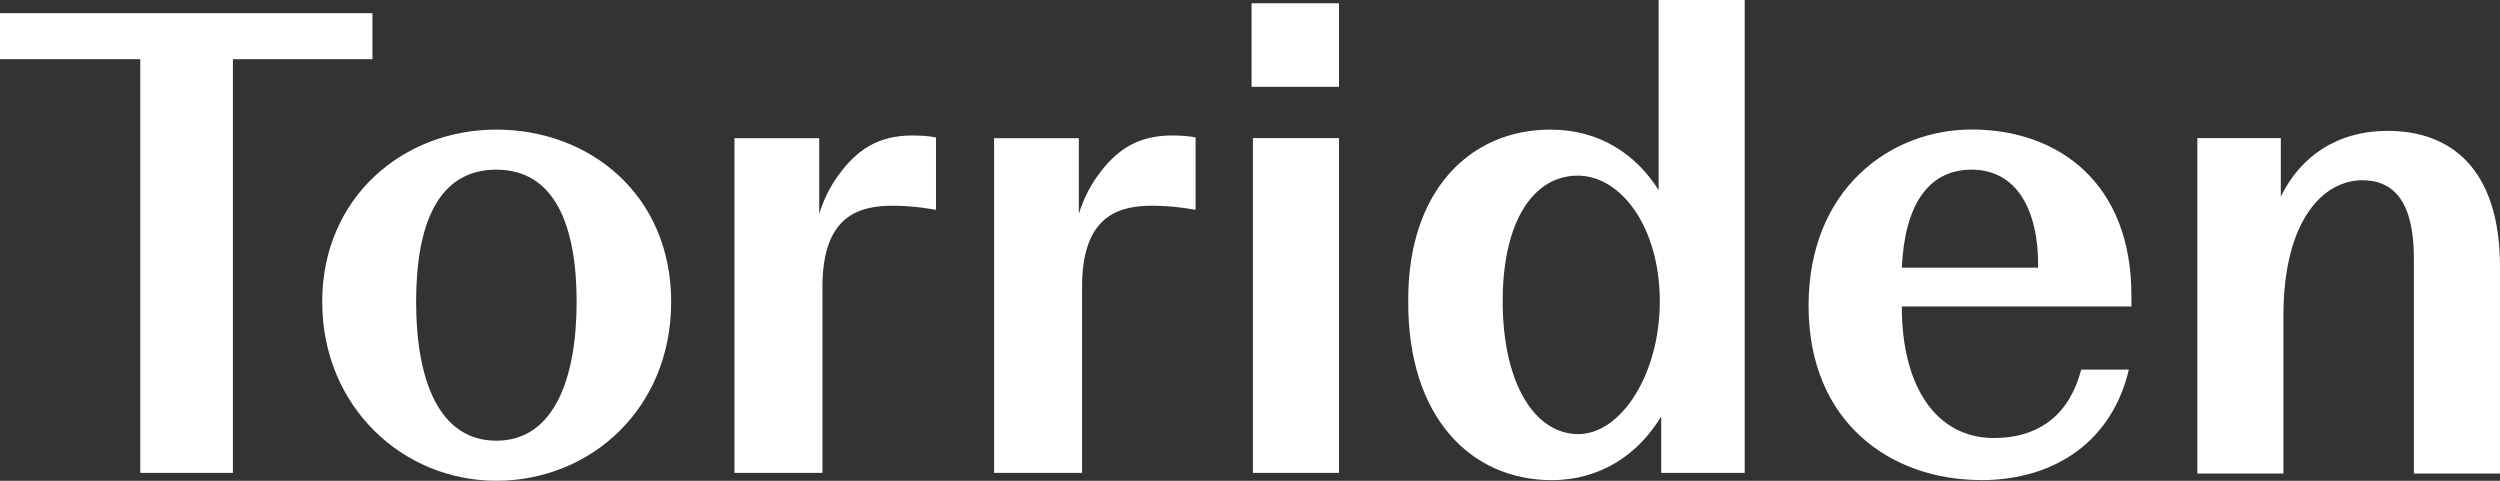 <svg xmlns="http://www.w3.org/2000/svg" fill="none" viewBox="0 0 182 35" height="35" width="182">
<rect x="0" y="0" width="182" height="35" fill="#333333" stroke="none"/>
<path fill="white" d="M53.463 34.427H59.874V20.878C59.874 16.038 62.199 15.084 64.529 14.985C65.763 14.939 67.095 15.084 68.14 15.275V10.008C67.716 9.909 67.049 9.863 66.429 9.863C63.962 9.863 62.395 10.87 61.017 12.786C60.351 13.694 59.927 14.656 59.639 15.564V10.06H53.47V34.434L53.463 34.427ZM159.966 34.473H166.233V22.984C166.233 16.038 169.132 13.122 171.978 13.122C174.355 13.122 175.732 14.801 175.732 18.817V34.473H182V19.436C182 12.207 178.344 9.527 173.833 9.527C170.131 9.527 167.467 11.397 166.044 14.313V10.054H159.966V34.473ZM138.454 19.488C138.643 15.13 140.256 12.351 143.533 12.351C146.81 12.351 148.423 15.275 148.377 19.488H138.454ZM144.199 34.954C149.898 34.954 153.835 31.84 154.978 26.908H151.511C150.702 30.023 148.612 31.886 145.146 31.886C140.967 31.886 138.454 28.153 138.454 22.359V22.313H155.167V21.496C155.167 13.359 149.898 9.428 143.533 9.428C137.69 9.428 131.664 13.688 131.664 22.26C131.664 30.832 137.742 34.947 144.199 34.947V34.954ZM112.959 34.954C116.517 34.954 119.272 33.084 120.937 30.312V34.427H127.015V0H120.748V13.839C119.083 11.206 116.426 9.435 112.868 9.435C107.025 9.435 102.468 13.885 102.52 21.931C102.474 30.358 107.077 34.954 112.966 34.954H112.959ZM114.905 31.603C111.673 31.603 109.395 27.817 109.395 21.931C109.395 16.045 111.673 12.786 114.853 12.786C118.032 12.786 120.833 16.572 120.833 21.931C120.833 27.29 117.986 31.603 114.898 31.603H114.905ZM91.114 6.321H97.48V0.237H91.114V6.321ZM91.212 34.427H97.48V10.054H91.212V34.427ZM72.364 34.427H78.775V20.878C78.775 16.038 81.099 15.084 83.43 14.985C84.664 14.939 85.996 15.084 87.04 15.275V10.008C86.616 9.909 85.95 9.863 85.33 9.863C82.862 9.863 81.295 10.87 79.918 12.786C79.252 13.694 78.827 14.656 78.54 15.564V10.06H72.37V34.434L72.364 34.427ZM36.136 32.083C31.912 32.083 30.293 27.58 30.293 21.977C30.293 16.374 31.86 12.351 36.136 12.351C40.413 12.351 41.979 16.466 41.979 21.977C41.979 27.488 40.367 32.083 36.136 32.083ZM36.136 35C42.972 35 48.861 29.779 48.861 21.977C48.861 14.175 42.926 9.435 36.136 9.435C29.346 9.435 23.457 14.366 23.457 21.977C23.457 29.588 29.301 35 36.136 35ZM10.211 34.427H16.955V4.312H27.114V0.961H0V4.312H10.211V34.427Z"></path>
</svg>
